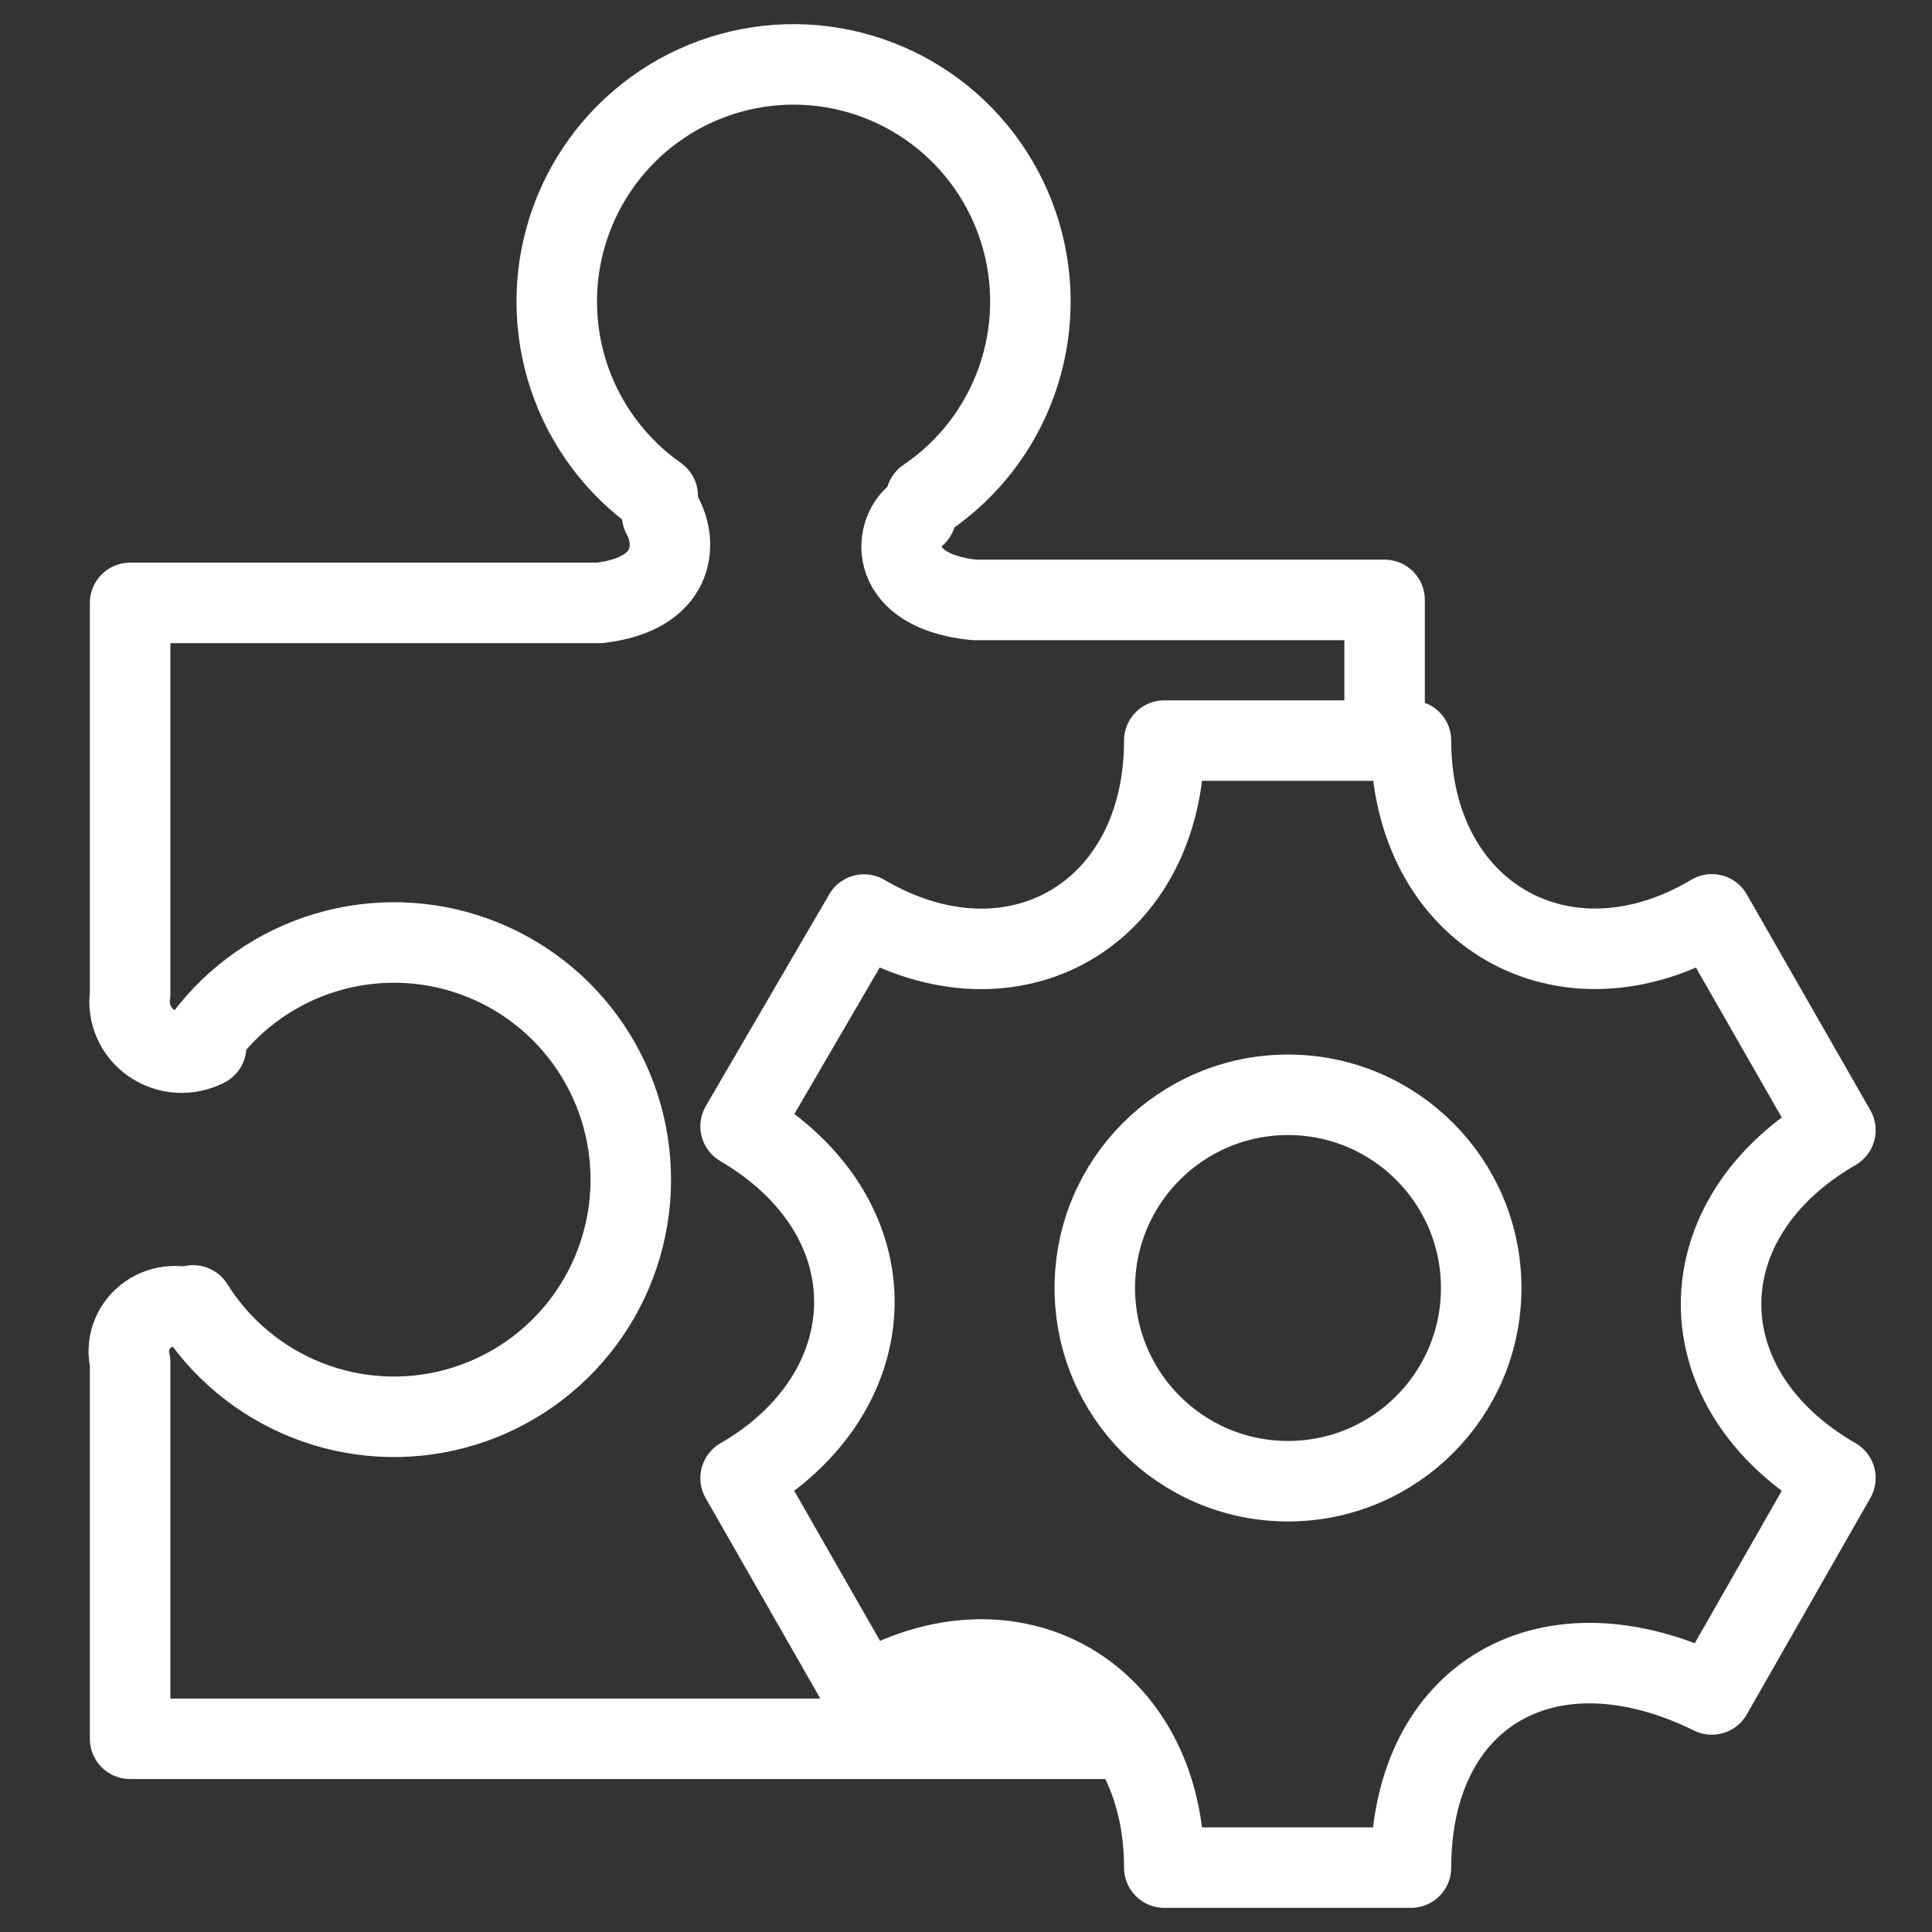 <svg width="60" height="60" viewBox="0 0 60 60" fill="none" xmlns="http://www.w3.org/2000/svg">
<rect x="0" y="0" width="60" height="60" fill="#333333" stroke="none"/>
<path d="M20.426 15.399C19.141 14.497 18.177 13.207 17.675 11.718C17.174 10.228 17.162 8.617 17.64 7.12C18.119 5.623 19.063 4.319 20.335 3.397C21.607 2.476 23.139 1.987 24.709 2C26.278 2.014 27.802 2.53 29.058 3.473C30.314 4.416 31.235 5.737 31.688 7.242C32.14 8.747 32.1 10.357 31.573 11.838C31.046 13.318 30.06 14.591 28.759 15.471M6.36 32.204C7.304 30.948 8.625 30.028 10.129 29.578C11.632 29.128 13.241 29.171 14.718 29.702C16.195 30.232 17.465 31.222 18.34 32.527C19.215 33.832 19.651 35.383 19.583 36.953C19.515 38.523 18.948 40.031 17.963 41.255C16.979 42.479 15.629 43.355 14.111 43.756C12.594 44.157 10.988 44.062 9.528 43.483C8.069 42.904 6.832 41.874 6 40.541" stroke="white" stroke-width="2.5" stroke-linecap="round" stroke-linejoin="round"/>
<path d="M20.563 16C21.061 16.906 20.964 18.449 18.614 18.724H4.041V30.883C3.998 31.172 4.038 31.467 4.156 31.735C4.274 32.004 4.466 32.235 4.711 32.403C4.955 32.571 5.243 32.67 5.541 32.688C5.84 32.706 6.138 32.643 6.402 32.506M6.041 40.695C5.796 40.583 5.523 40.542 5.255 40.575C4.987 40.608 4.733 40.714 4.524 40.882C4.315 41.05 4.159 41.272 4.074 41.522C3.988 41.773 3.977 42.042 4.041 42.299V54H35" stroke="white" stroke-width="2.5" stroke-linecap="round" stroke-linejoin="round"/>
<path d="M23 45.904L26.836 52.611C31.447 49.871 36.158 52.623 36.158 58H43.819C43.819 52.623 48.085 50.123 53.163 52.623L57 45.901C52.267 43.171 52.264 37.837 57 35.099L53.163 28.396C48.601 31.119 43.819 28.402 43.819 23H36.158C36.158 28.402 31.449 31.119 26.833 28.402L23 34.978C27.852 37.834 27.569 43.265 23 45.904Z" stroke="white" stroke-width="2.5" stroke-linecap="round" stroke-linejoin="round"/>
<path d="M40 46C43.314 46 46 43.314 46 40C46 36.686 43.314 34 40 34C36.686 34 34 36.686 34 40C34 43.314 36.686 46 40 46Z" stroke="white" stroke-width="2.5" stroke-linecap="round" stroke-linejoin="round"/>
<path d="M28.45 16C27.739 16.55 27.569 18.353 30.25 18.631H43V23" stroke="white" stroke-width="2.5" stroke-linecap="round" stroke-linejoin="round"/>
</svg>
